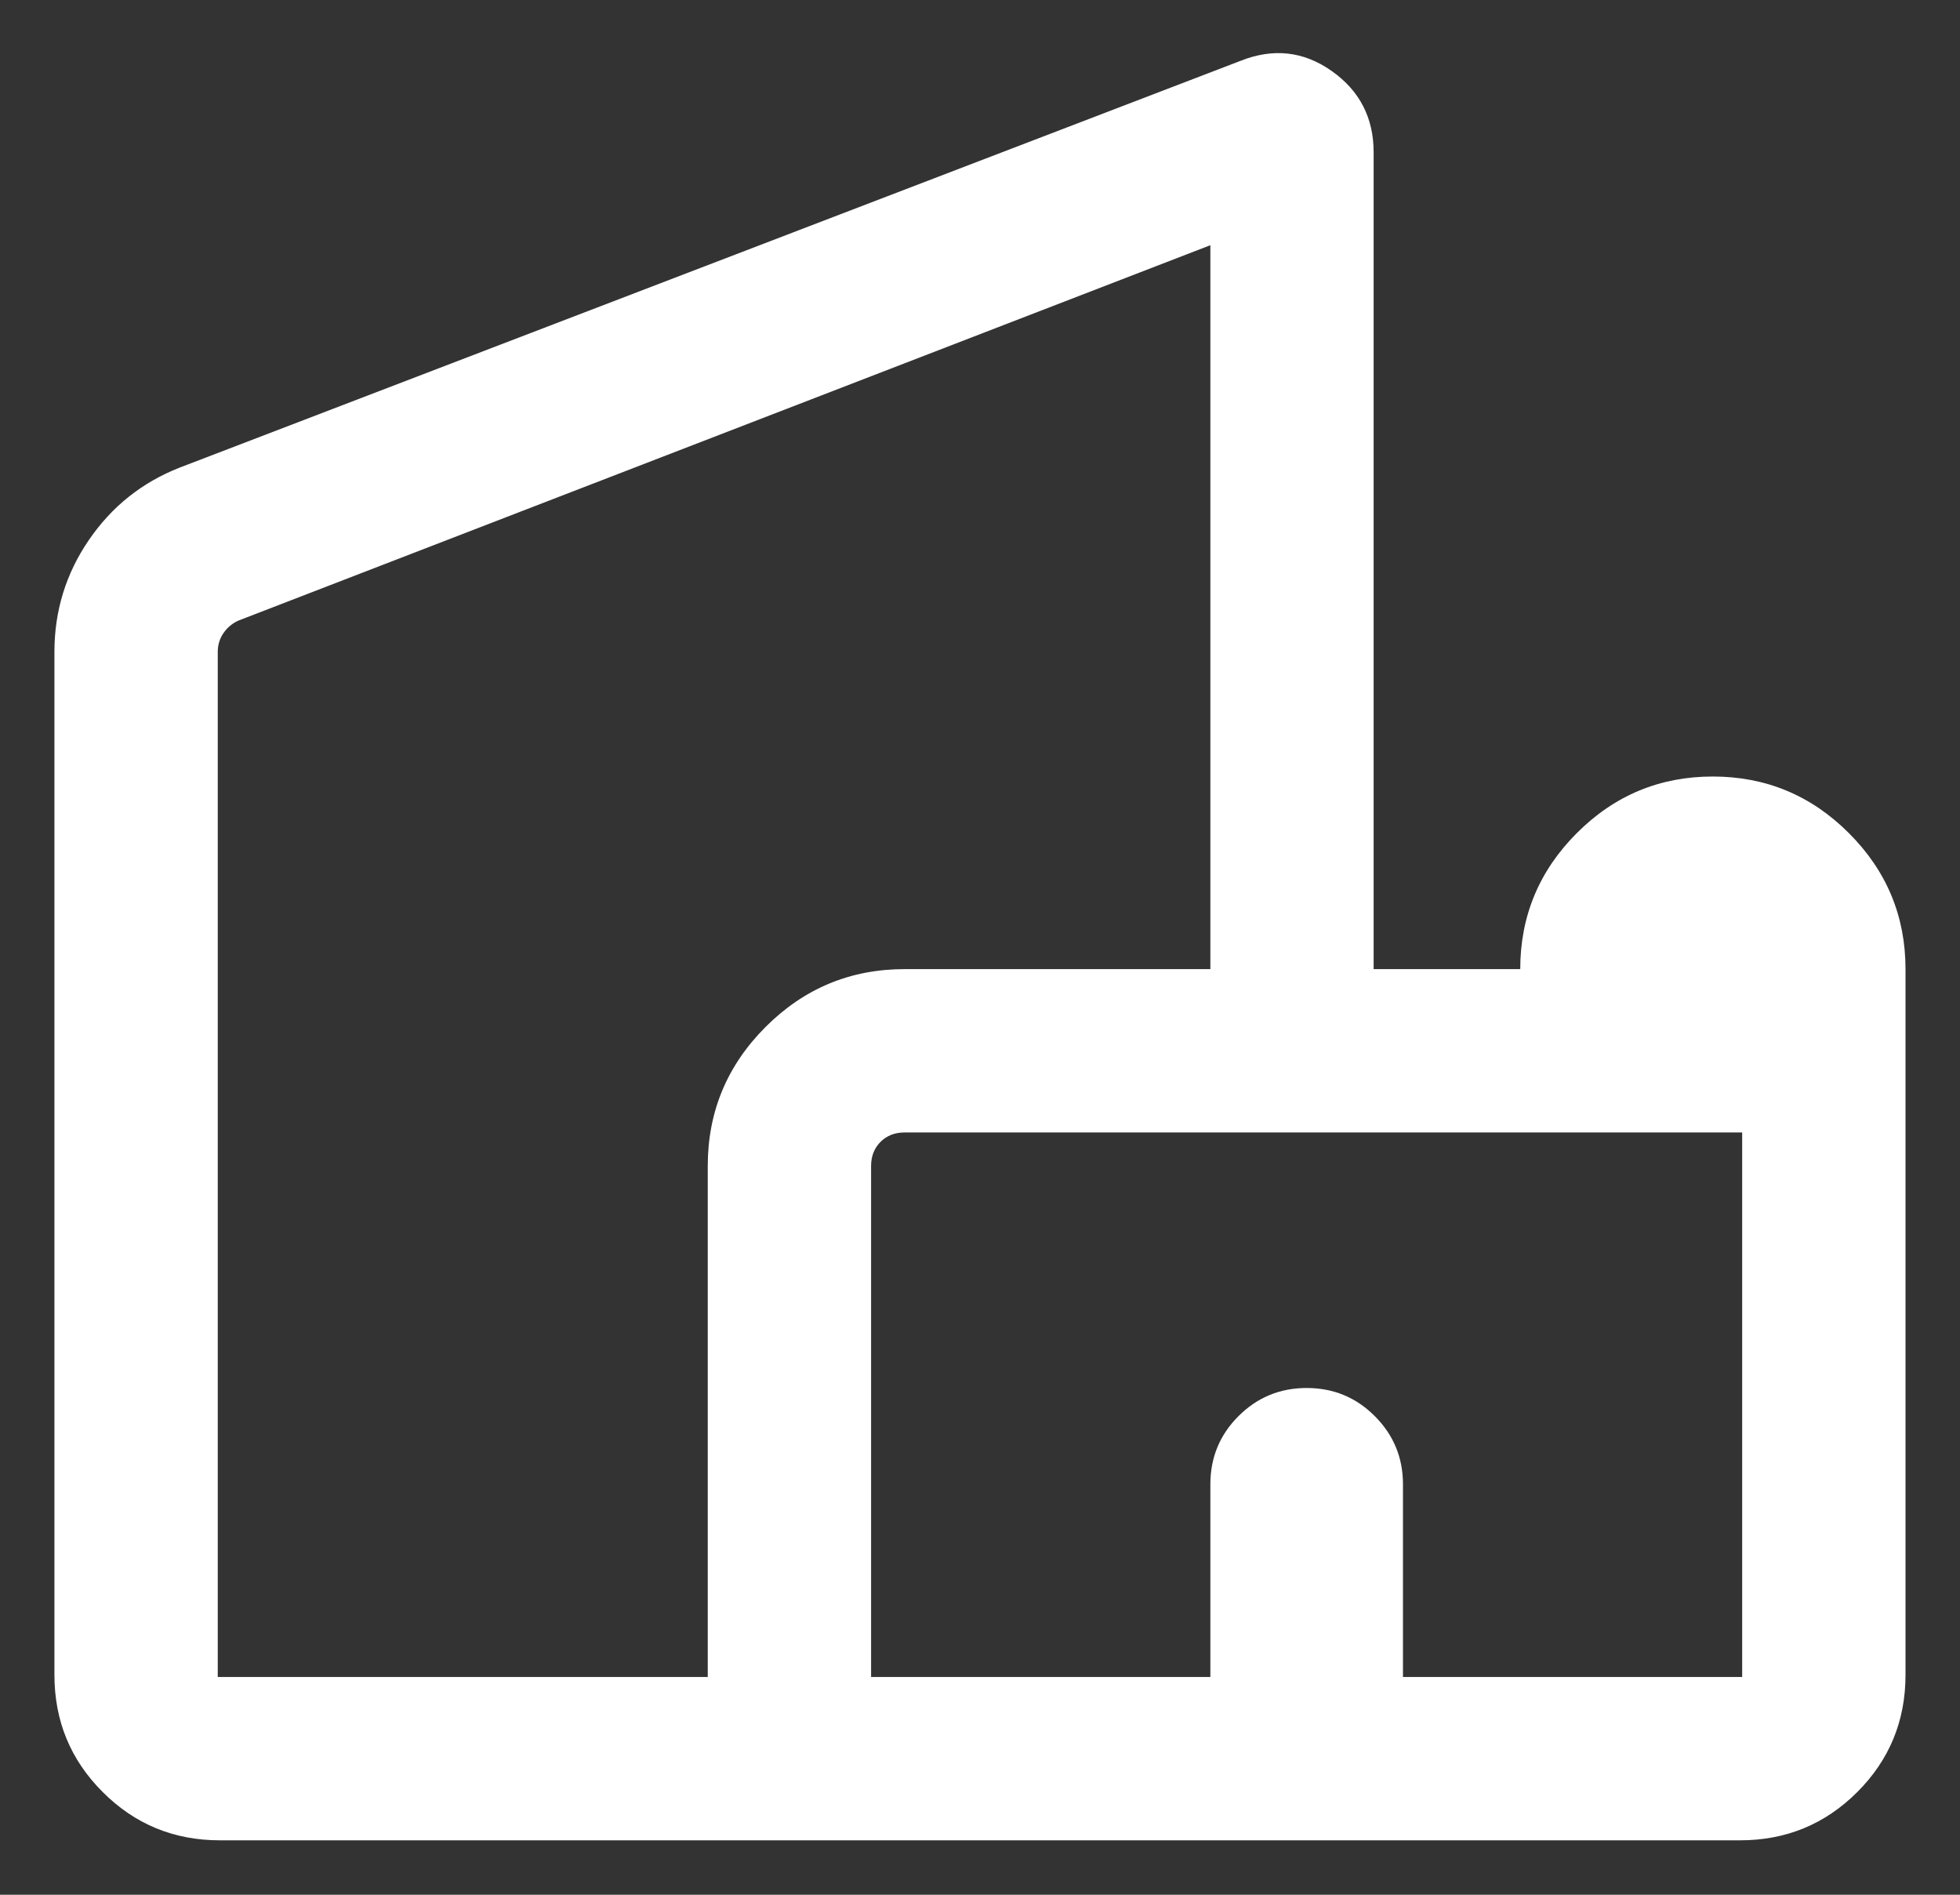 <svg xmlns="http://www.w3.org/2000/svg" width="30" height="29" viewBox="0 0 30 29" fill="none"><rect x="0" y="0" width="30" height="29" fill="#333333" stroke="none"/><path d="M0.833 25.635V9.978C0.833 9.351 1.008 8.781 1.359 8.267C1.71 7.753 2.174 7.383 2.75 7.157L18.983 0.933C19.486 0.732 19.951 0.783 20.381 1.085C20.81 1.387 21.025 1.802 21.025 2.33V14.833H23.269C23.269 14.023 23.558 13.328 24.135 12.751C24.712 12.173 25.406 11.885 26.216 11.885C27.027 11.885 27.721 12.173 28.299 12.751C28.877 13.328 29.166 14.023 29.166 14.833V25.635C29.166 26.338 28.92 26.936 28.428 27.428C27.935 27.921 27.337 28.167 26.634 28.167H3.365C2.662 28.167 2.064 27.921 1.572 27.428C1.079 26.936 0.833 26.338 0.833 25.635ZM3.333 25.667H10.833V17.846C10.833 17.018 11.128 16.308 11.718 15.718C12.308 15.128 13.017 14.833 13.846 14.833H18.526V3.753L3.653 9.497C3.557 9.539 3.48 9.604 3.421 9.689C3.362 9.775 3.333 9.871 3.333 9.978V25.667ZM13.333 25.667H18.526V22.718C18.526 22.31 18.669 21.962 18.956 21.675C19.244 21.387 19.592 21.244 20 21.244C20.408 21.244 20.756 21.387 21.043 21.675C21.33 21.962 21.474 22.31 21.474 22.718V25.667H26.666V17.333H13.846C13.696 17.333 13.573 17.381 13.477 17.477C13.381 17.574 13.333 17.697 13.333 17.846V25.667Z" fill="white"></path></svg>
